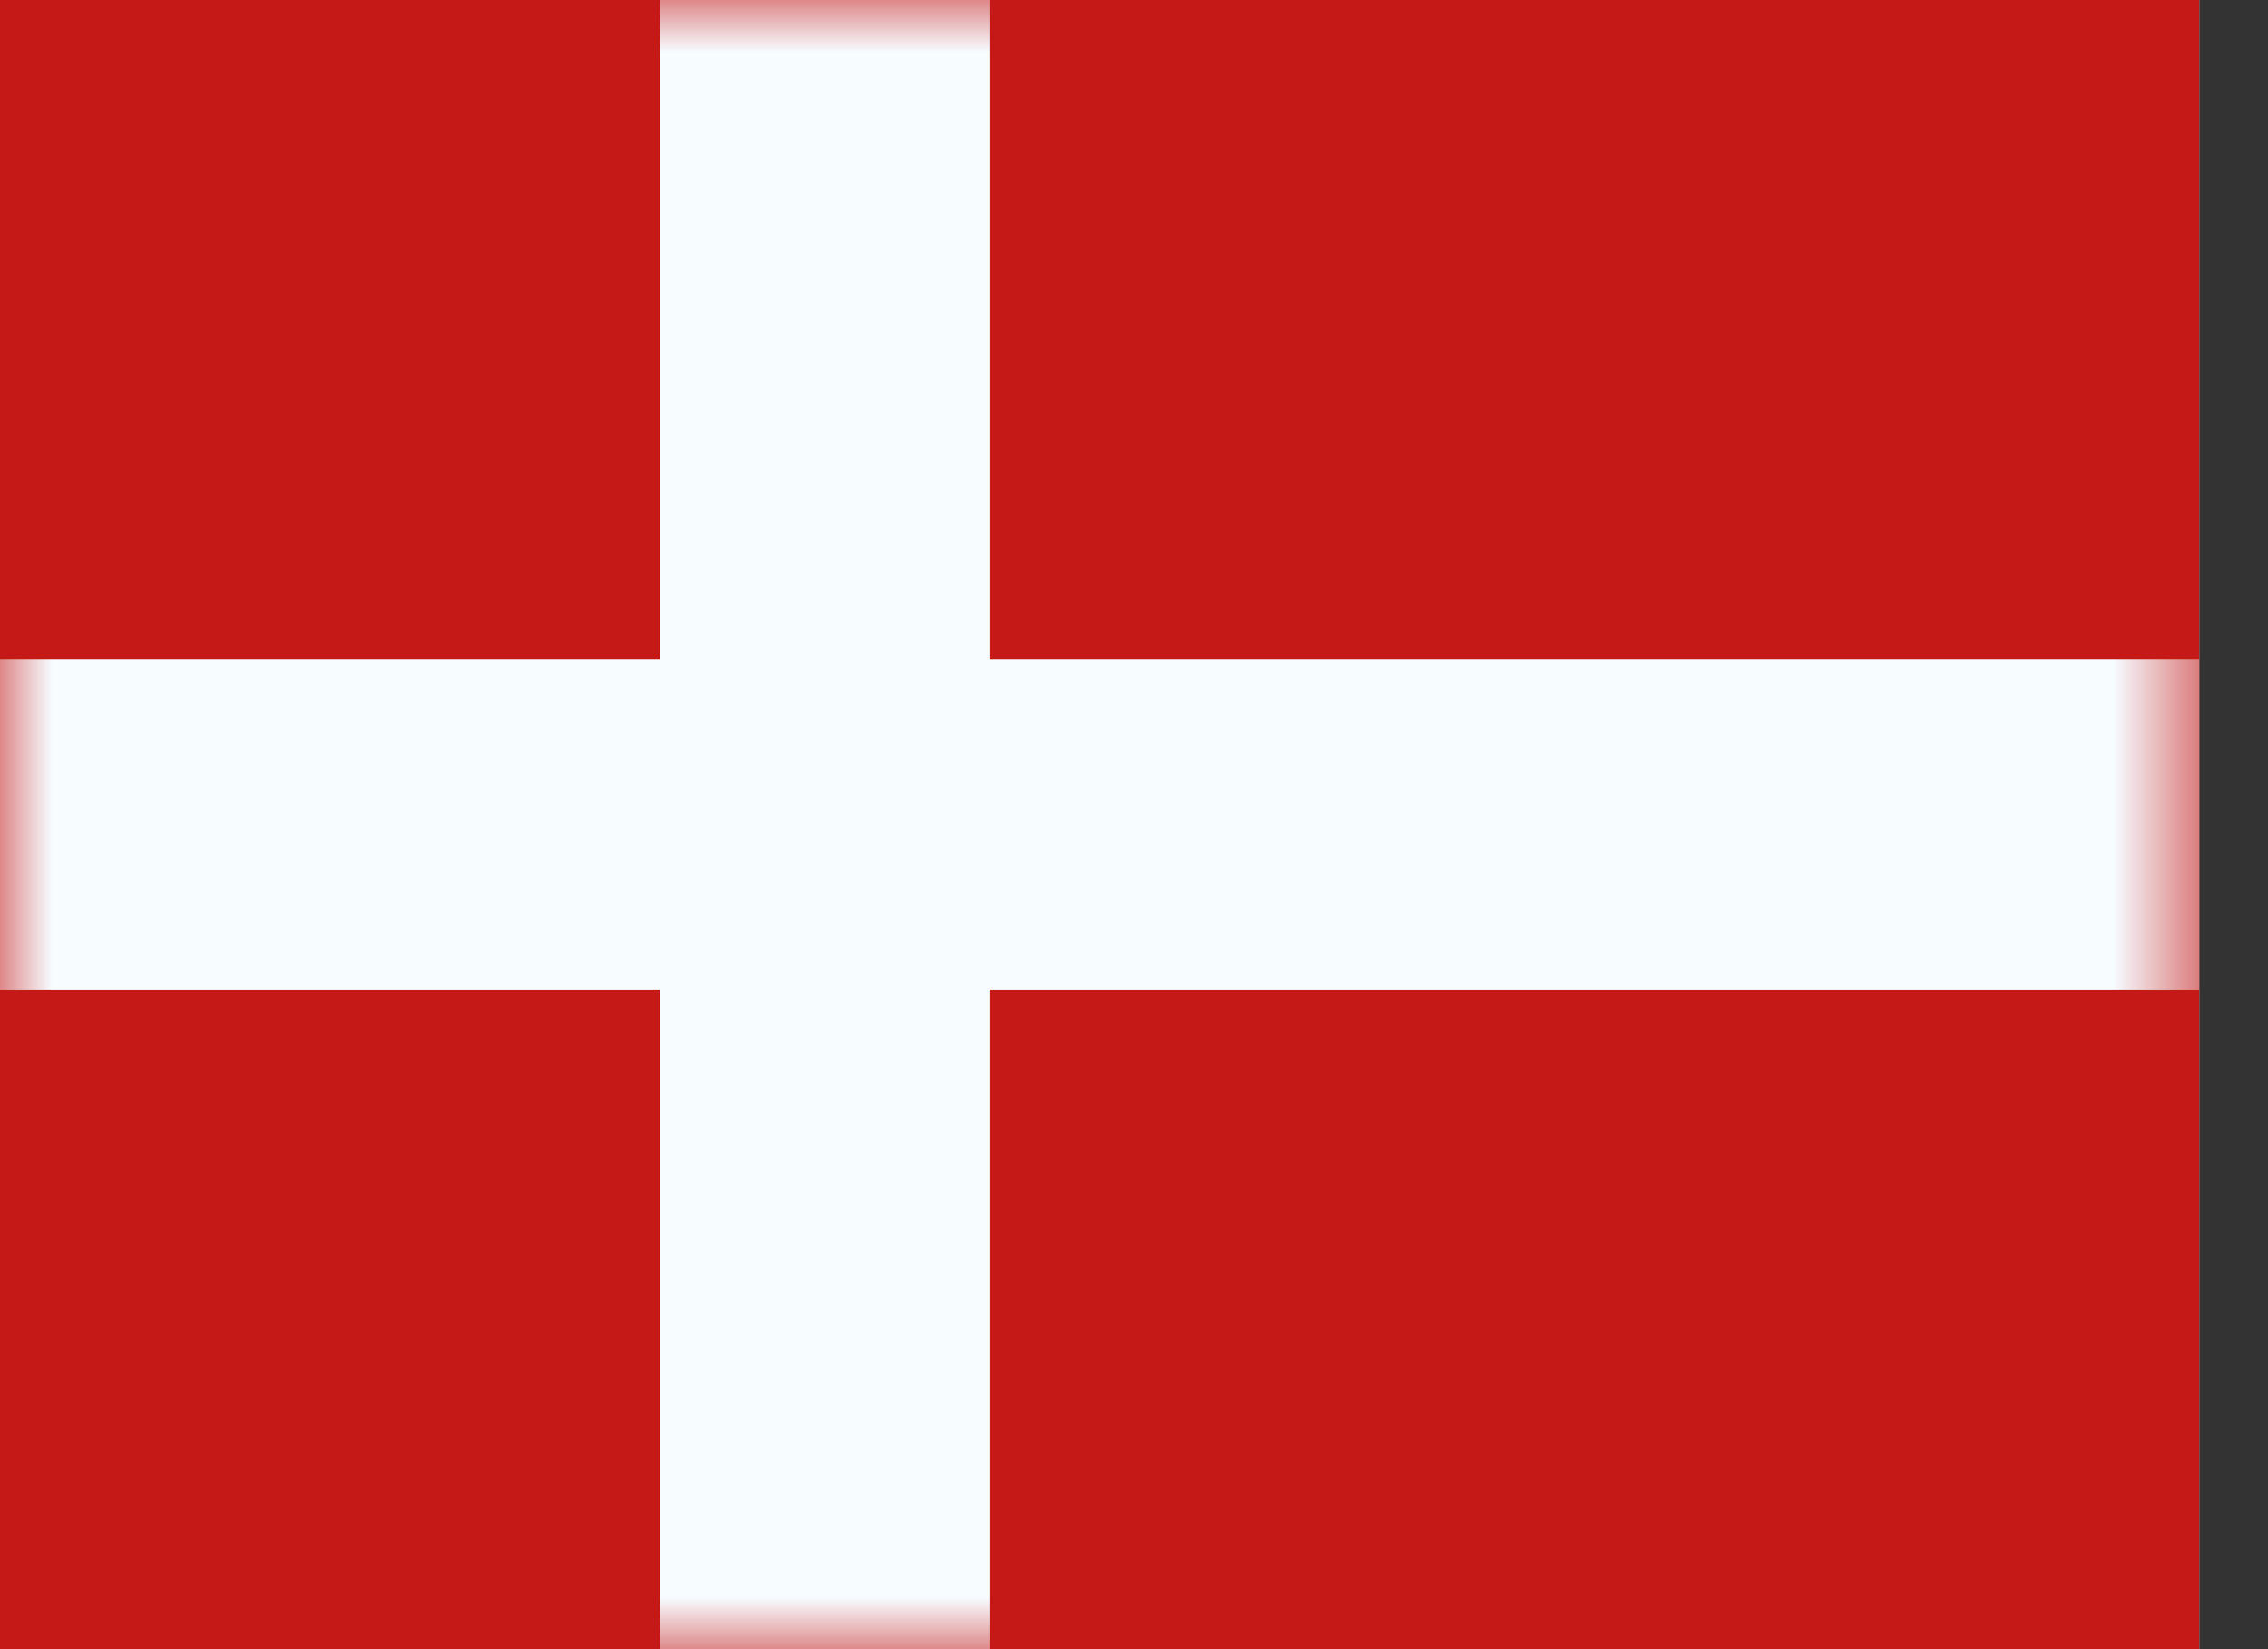 <svg width="22" height="16" viewBox="0 0 22 16" fill="none" xmlns="http://www.w3.org/2000/svg">
<rect x="0" y="0" width="22" height="16" fill="#333333" stroke="none"/>
<g clip-path="url(#clip0_2660_2568)">
<rect width="21.333" height="16" fill="white"/>
<path fill-rule="evenodd" clip-rule="evenodd" d="M0 0V16H21.333V0H0Z" fill="#C51918"/>
<mask id="mask0_2660_2568" style="mask-type:luminance" maskUnits="userSpaceOnUse" x="0" y="0" width="22" height="16">
<path fill-rule="evenodd" clip-rule="evenodd" d="M0 0V16H21.333V0H0Z" fill="white"/>
</mask>
<g mask="url(#mask0_2660_2568)">
<path fill-rule="evenodd" clip-rule="evenodd" d="M6.4 0H9.6V6.4H21.333V9.6H9.6V16H6.4V9.6H0V6.4H6.4V0Z" fill="#F7FCFF"/>
</g>
</g>
<defs>
<clipPath id="clip0_2660_2568">
<rect width="21.333" height="16" fill="white"/>
</clipPath>
</defs>
</svg>
